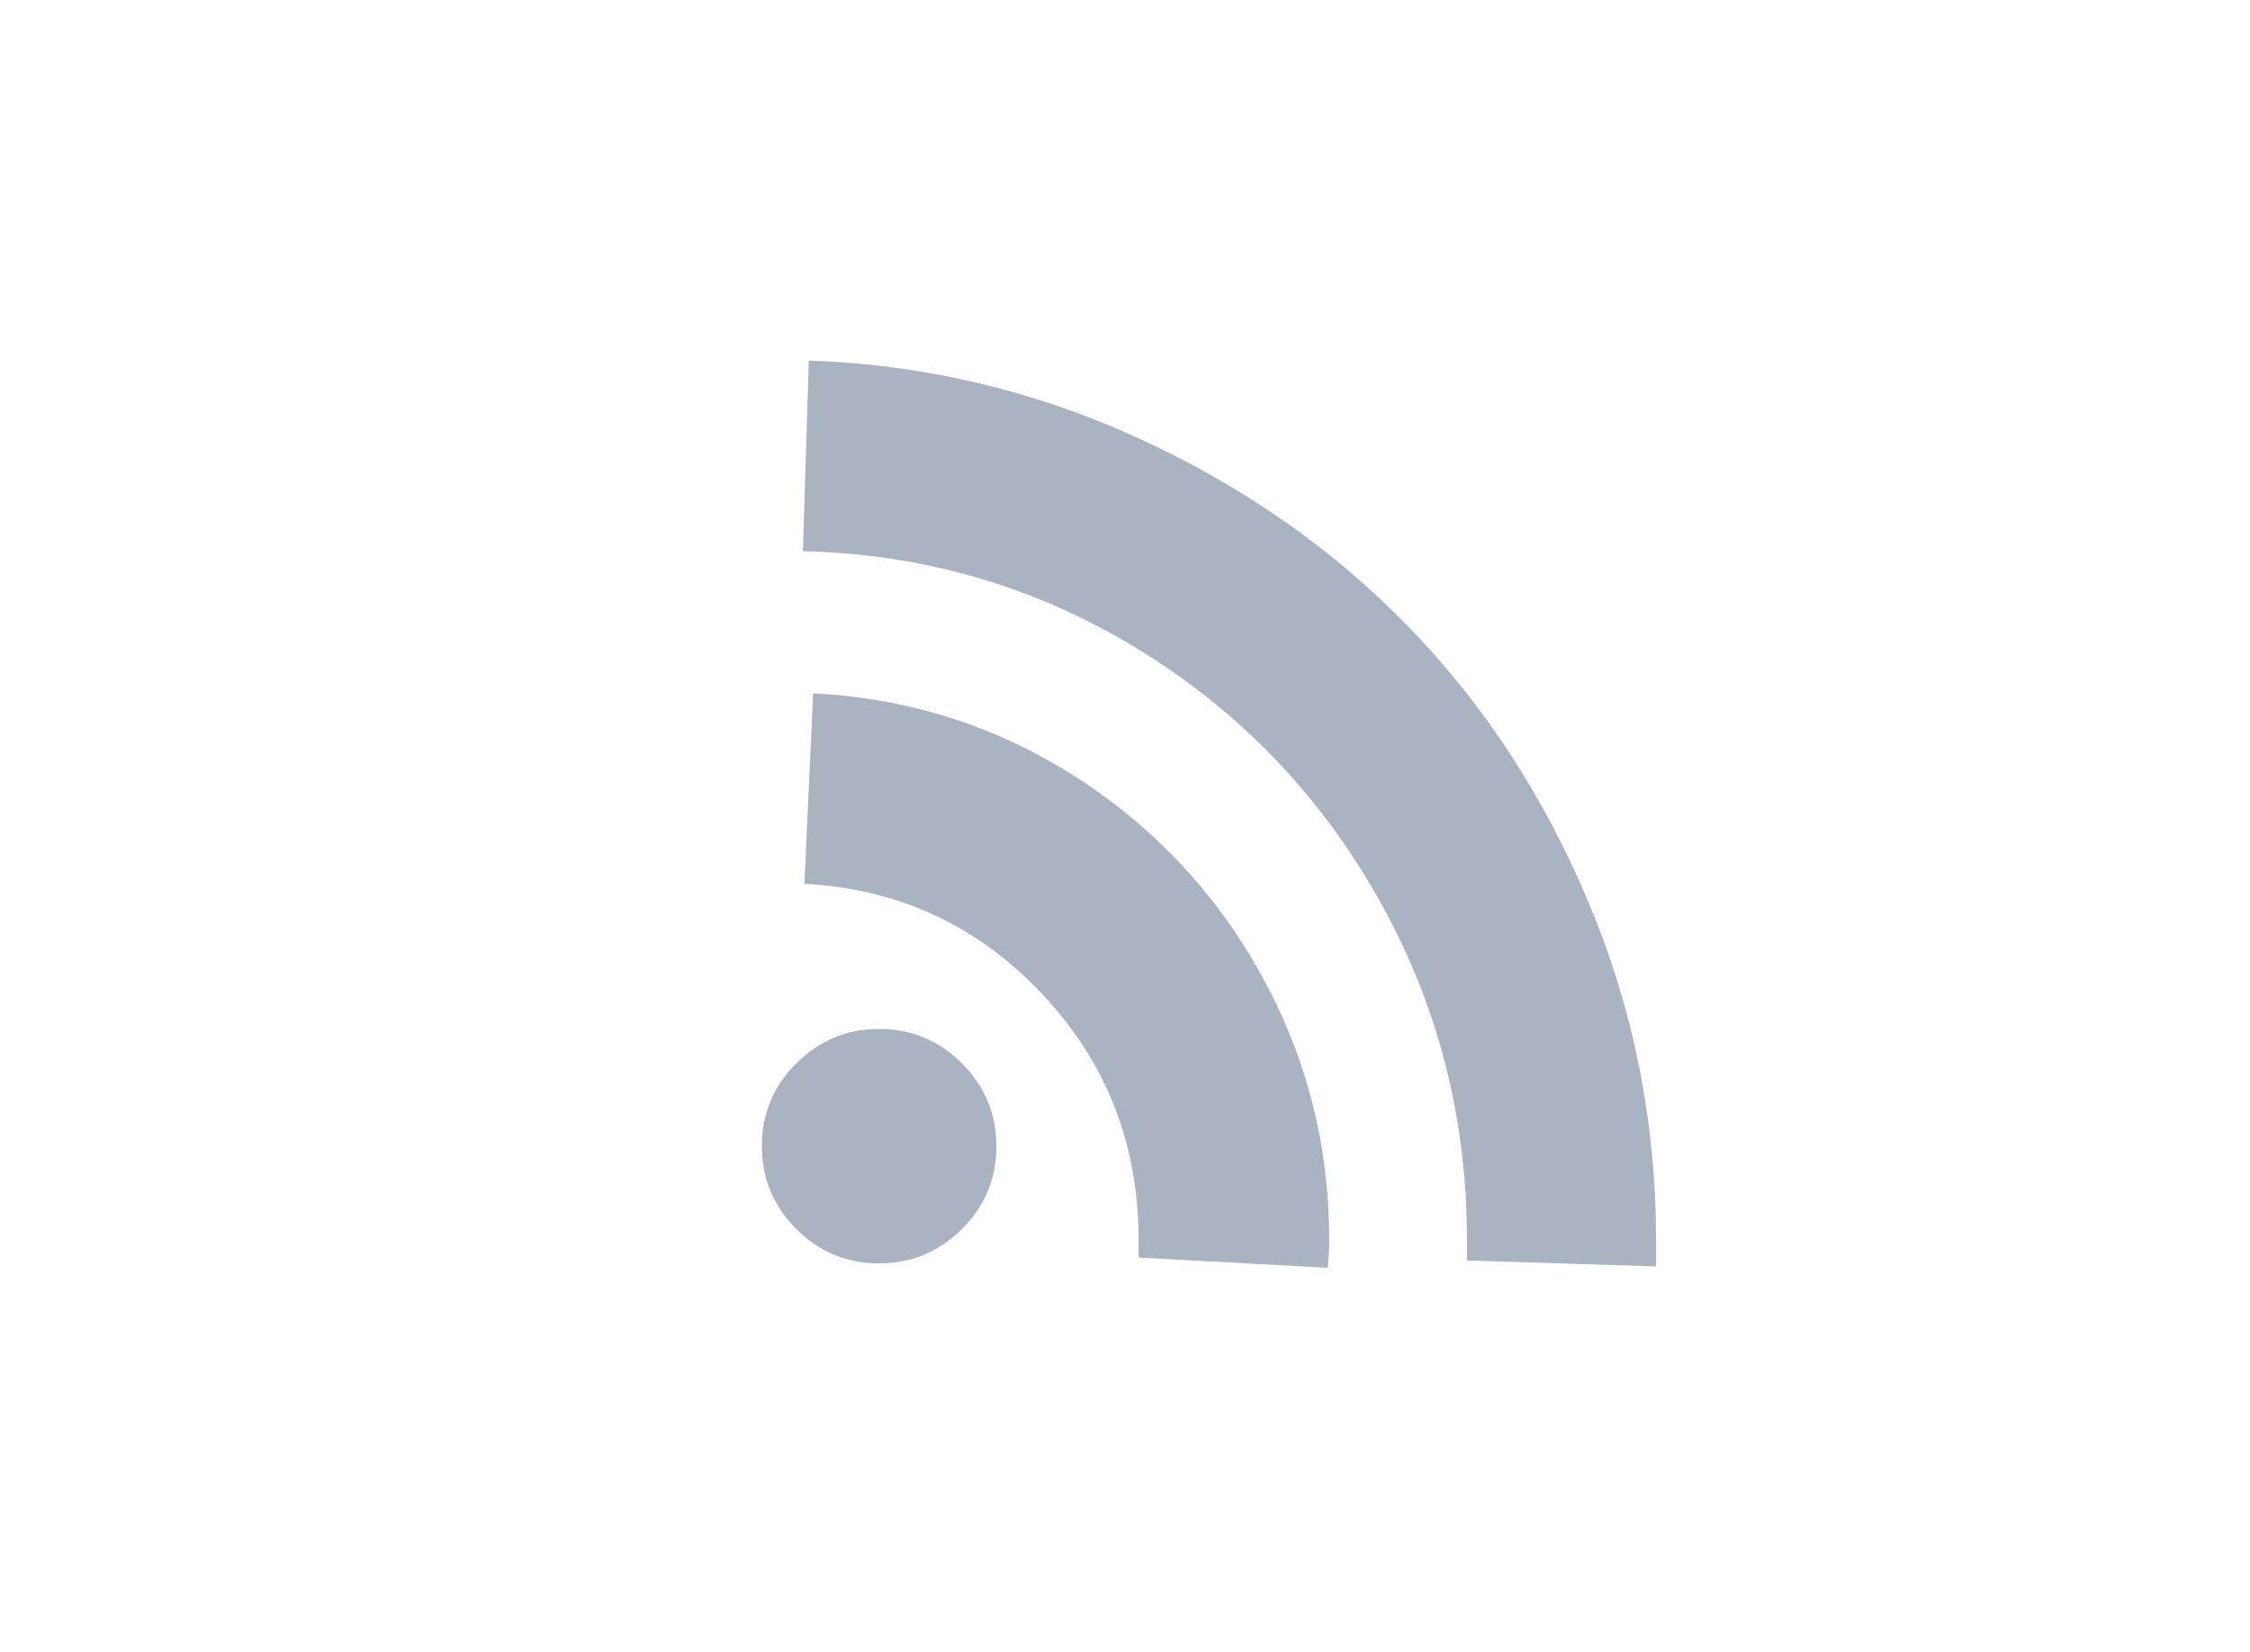 <svg width="64" height="47" xmlns="http://www.w3.org/2000/svg" xmlns:xlink="http://www.w3.org/1999/xlink" xml:space="preserve" overflow="hidden"><g transform="translate(-909 -230)"><path d="M931.838 245.681C935.285 245.764 938.453 246.689 941.346 248.453 944.237 250.219 946.522 252.589 948.205 255.563 949.887 258.538 950.727 261.776 950.727 265.279L950.727 265.863 956.106 266.031 956.106 265.279C956.106 261.943 955.474 258.76 954.209 255.73 952.945 252.7 951.236 250.073 949.081 247.849 946.926 245.625 944.362 243.832 941.388 242.471 938.44 241.114 935.25 240.363 932.006 240.26L931.838 245.681Z" fill="#A9B3C2"/><path d="M931.88 255.146C934.549 255.286 936.8 256.327 938.635 258.273 940.47 260.219 941.387 262.554 941.387 265.278L941.387 265.779 946.765 266.07C946.794 265.821 946.808 265.556 946.808 265.278 946.808 262.554 946.154 260.024 944.848 257.688 943.578 255.394 941.749 253.458 939.531 252.06 937.293 250.643 934.826 249.865 932.129 249.726L931.88 255.146ZM930.671 262.61C930.671 263.528 930.997 264.313 931.65 264.966 932.266 265.604 933.119 265.958 934.005 265.945 934.923 265.945 935.708 265.62 936.361 264.966 936.999 264.35 937.354 263.497 937.341 262.61 937.341 261.693 937.015 260.908 936.361 260.255 935.745 259.617 934.892 259.262 934.005 259.275 933.087 259.275 932.303 259.601 931.65 260.255 931.012 260.871 930.658 261.724 930.671 262.61Z" fill="#A9B3C2"/></g></svg>